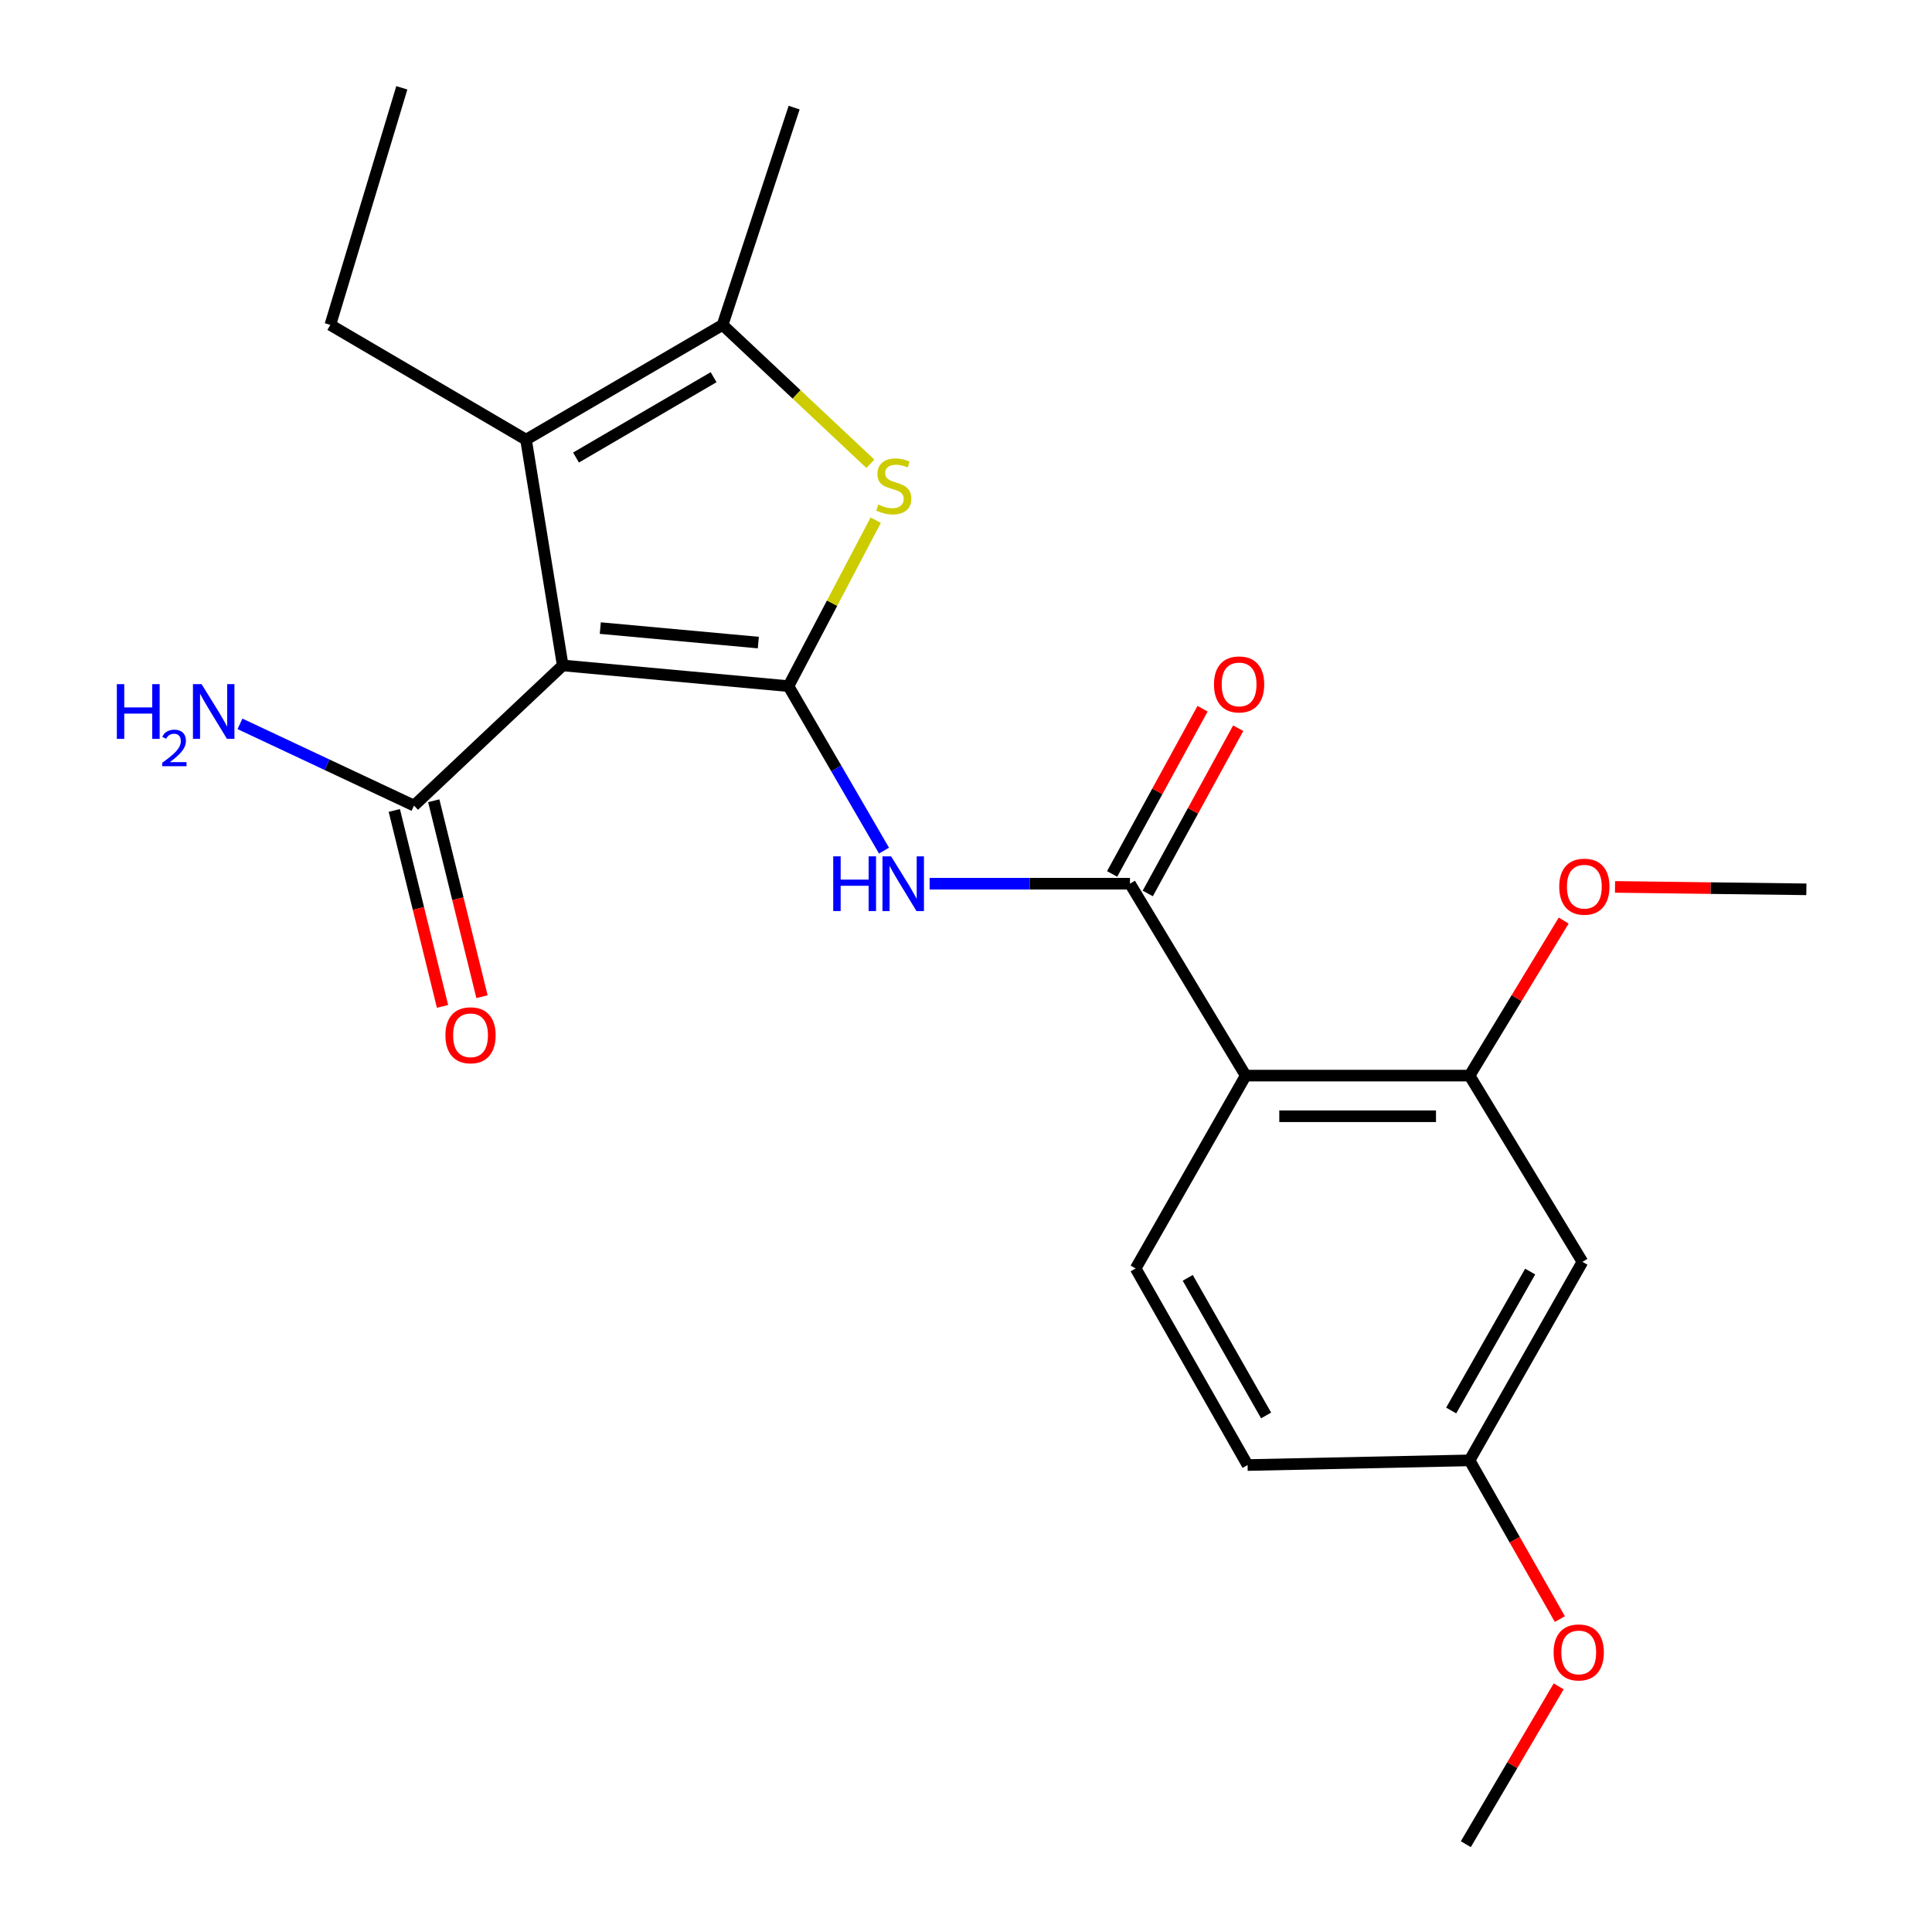 <?xml version='1.0' encoding='iso-8859-1'?>
<svg version='1.1' baseProfile='full'
              xmlns='http://www.w3.org/2000/svg'
                      xmlns:rdkit='http://www.rdkit.org/xml'
                      xmlns:xlink='http://www.w3.org/1999/xlink'
                  xml:space='preserve'
width='1000px' height='1000px' viewBox='0 0 1000 1000'>
<!-- END OF HEADER -->
<rect style='opacity:1.0;fill:#FFFFFF;stroke:none' width='1000' height='1000' x='0' y='0'> </rect>
<path class='bond-0' d='M 408.111,355.145 L 291.262,344.431' style='fill:none;fill-rule:evenodd;stroke:#000000;stroke-width:6px;stroke-linecap:butt;stroke-linejoin:miter;stroke-opacity:1' />
<path class='bond-0' d='M 392.504,332.595 L 310.71,325.095' style='fill:none;fill-rule:evenodd;stroke:#000000;stroke-width:6px;stroke-linecap:butt;stroke-linejoin:miter;stroke-opacity:1' />
<path class='bond-1' d='M 408.111,355.145 L 430.689,312.197' style='fill:none;fill-rule:evenodd;stroke:#000000;stroke-width:6px;stroke-linecap:butt;stroke-linejoin:miter;stroke-opacity:1' />
<path class='bond-1' d='M 430.689,312.197 L 453.266,269.248' style='fill:none;fill-rule:evenodd;stroke:#CCCC00;stroke-width:6px;stroke-linecap:butt;stroke-linejoin:miter;stroke-opacity:1' />
<path class='bond-3' d='M 408.111,355.145 L 432.835,397.715' style='fill:none;fill-rule:evenodd;stroke:#000000;stroke-width:6px;stroke-linecap:butt;stroke-linejoin:miter;stroke-opacity:1' />
<path class='bond-3' d='M 432.835,397.715 L 457.559,440.285' style='fill:none;fill-rule:evenodd;stroke:#0000FF;stroke-width:6px;stroke-linecap:butt;stroke-linejoin:miter;stroke-opacity:1' />
<path class='bond-2' d='M 291.262,344.431 L 272.276,227.569' style='fill:none;fill-rule:evenodd;stroke:#000000;stroke-width:6px;stroke-linecap:butt;stroke-linejoin:miter;stroke-opacity:1' />
<path class='bond-7' d='M 291.262,344.431 L 214.301,416.975' style='fill:none;fill-rule:evenodd;stroke:#000000;stroke-width:6px;stroke-linecap:butt;stroke-linejoin:miter;stroke-opacity:1' />
<path class='bond-6' d='M 450.508,240.05 L 412.263,204.11' style='fill:none;fill-rule:evenodd;stroke:#CCCC00;stroke-width:6px;stroke-linecap:butt;stroke-linejoin:miter;stroke-opacity:1' />
<path class='bond-6' d='M 412.263,204.11 L 374.018,168.169' style='fill:none;fill-rule:evenodd;stroke:#000000;stroke-width:6px;stroke-linecap:butt;stroke-linejoin:miter;stroke-opacity:1' />
<path class='bond-17' d='M 272.276,227.569 L 170.978,168.169' style='fill:none;fill-rule:evenodd;stroke:#000000;stroke-width:6px;stroke-linecap:butt;stroke-linejoin:miter;stroke-opacity:1' />
<path class='bond-23' d='M 272.276,227.569 L 374.018,168.169' style='fill:none;fill-rule:evenodd;stroke:#000000;stroke-width:6px;stroke-linecap:butt;stroke-linejoin:miter;stroke-opacity:1' />
<path class='bond-23' d='M 298.141,236.821 L 369.36,195.241' style='fill:none;fill-rule:evenodd;stroke:#000000;stroke-width:6px;stroke-linecap:butt;stroke-linejoin:miter;stroke-opacity:1' />
<path class='bond-4' d='M 481.174,457.401 L 533.019,457.401' style='fill:none;fill-rule:evenodd;stroke:#0000FF;stroke-width:6px;stroke-linecap:butt;stroke-linejoin:miter;stroke-opacity:1' />
<path class='bond-4' d='M 533.019,457.401 L 584.864,457.401' style='fill:none;fill-rule:evenodd;stroke:#000000;stroke-width:6px;stroke-linecap:butt;stroke-linejoin:miter;stroke-opacity:1' />
<path class='bond-5' d='M 584.864,457.401 L 644.778,556.736' style='fill:none;fill-rule:evenodd;stroke:#000000;stroke-width:6px;stroke-linecap:butt;stroke-linejoin:miter;stroke-opacity:1' />
<path class='bond-11' d='M 594.088,462.449 L 617.49,419.687' style='fill:none;fill-rule:evenodd;stroke:#000000;stroke-width:6px;stroke-linecap:butt;stroke-linejoin:miter;stroke-opacity:1' />
<path class='bond-11' d='M 617.49,419.687 L 640.892,376.925' style='fill:none;fill-rule:evenodd;stroke:#FF0000;stroke-width:6px;stroke-linecap:butt;stroke-linejoin:miter;stroke-opacity:1' />
<path class='bond-11' d='M 575.639,452.353 L 599.041,409.591' style='fill:none;fill-rule:evenodd;stroke:#000000;stroke-width:6px;stroke-linecap:butt;stroke-linejoin:miter;stroke-opacity:1' />
<path class='bond-11' d='M 599.041,409.591 L 622.443,366.829' style='fill:none;fill-rule:evenodd;stroke:#FF0000;stroke-width:6px;stroke-linecap:butt;stroke-linejoin:miter;stroke-opacity:1' />
<path class='bond-8' d='M 644.778,556.736 L 760.646,556.736' style='fill:none;fill-rule:evenodd;stroke:#000000;stroke-width:6px;stroke-linecap:butt;stroke-linejoin:miter;stroke-opacity:1' />
<path class='bond-8' d='M 662.158,577.767 L 743.266,577.767' style='fill:none;fill-rule:evenodd;stroke:#000000;stroke-width:6px;stroke-linecap:butt;stroke-linejoin:miter;stroke-opacity:1' />
<path class='bond-9' d='M 644.778,556.736 L 587.808,656.551' style='fill:none;fill-rule:evenodd;stroke:#000000;stroke-width:6px;stroke-linecap:butt;stroke-linejoin:miter;stroke-opacity:1' />
<path class='bond-18' d='M 374.018,168.169 L 411.044,55.69' style='fill:none;fill-rule:evenodd;stroke:#000000;stroke-width:6px;stroke-linecap:butt;stroke-linejoin:miter;stroke-opacity:1' />
<path class='bond-12' d='M 204.09,419.489 L 216.574,470.2' style='fill:none;fill-rule:evenodd;stroke:#000000;stroke-width:6px;stroke-linecap:butt;stroke-linejoin:miter;stroke-opacity:1' />
<path class='bond-12' d='M 216.574,470.2 L 229.057,520.911' style='fill:none;fill-rule:evenodd;stroke:#FF0000;stroke-width:6px;stroke-linecap:butt;stroke-linejoin:miter;stroke-opacity:1' />
<path class='bond-12' d='M 224.512,414.462 L 236.995,465.173' style='fill:none;fill-rule:evenodd;stroke:#000000;stroke-width:6px;stroke-linecap:butt;stroke-linejoin:miter;stroke-opacity:1' />
<path class='bond-12' d='M 236.995,465.173 L 249.478,515.884' style='fill:none;fill-rule:evenodd;stroke:#FF0000;stroke-width:6px;stroke-linecap:butt;stroke-linejoin:miter;stroke-opacity:1' />
<path class='bond-13' d='M 214.301,416.975 L 169.256,395.821' style='fill:none;fill-rule:evenodd;stroke:#000000;stroke-width:6px;stroke-linecap:butt;stroke-linejoin:miter;stroke-opacity:1' />
<path class='bond-13' d='M 169.256,395.821 L 124.212,374.666' style='fill:none;fill-rule:evenodd;stroke:#0000FF;stroke-width:6px;stroke-linecap:butt;stroke-linejoin:miter;stroke-opacity:1' />
<path class='bond-10' d='M 760.646,556.736 L 819.065,653.139' style='fill:none;fill-rule:evenodd;stroke:#000000;stroke-width:6px;stroke-linecap:butt;stroke-linejoin:miter;stroke-opacity:1' />
<path class='bond-16' d='M 760.646,556.736 L 785.003,516.61' style='fill:none;fill-rule:evenodd;stroke:#000000;stroke-width:6px;stroke-linecap:butt;stroke-linejoin:miter;stroke-opacity:1' />
<path class='bond-16' d='M 785.003,516.61 L 809.361,476.484' style='fill:none;fill-rule:evenodd;stroke:#FF0000;stroke-width:6px;stroke-linecap:butt;stroke-linejoin:miter;stroke-opacity:1' />
<path class='bond-15' d='M 587.808,656.551 L 645.748,758.305' style='fill:none;fill-rule:evenodd;stroke:#000000;stroke-width:6px;stroke-linecap:butt;stroke-linejoin:miter;stroke-opacity:1' />
<path class='bond-15' d='M 614.775,661.408 L 655.332,732.635' style='fill:none;fill-rule:evenodd;stroke:#000000;stroke-width:6px;stroke-linecap:butt;stroke-linejoin:miter;stroke-opacity:1' />
<path class='bond-24' d='M 819.065,653.139 L 760.646,755.886' style='fill:none;fill-rule:evenodd;stroke:#000000;stroke-width:6px;stroke-linecap:butt;stroke-linejoin:miter;stroke-opacity:1' />
<path class='bond-24' d='M 792.02,658.156 L 751.126,730.079' style='fill:none;fill-rule:evenodd;stroke:#000000;stroke-width:6px;stroke-linecap:butt;stroke-linejoin:miter;stroke-opacity:1' />
<path class='bond-14' d='M 760.646,755.886 L 645.748,758.305' style='fill:none;fill-rule:evenodd;stroke:#000000;stroke-width:6px;stroke-linecap:butt;stroke-linejoin:miter;stroke-opacity:1' />
<path class='bond-19' d='M 760.646,755.886 L 784.012,796.96' style='fill:none;fill-rule:evenodd;stroke:#000000;stroke-width:6px;stroke-linecap:butt;stroke-linejoin:miter;stroke-opacity:1' />
<path class='bond-19' d='M 784.012,796.96 L 807.377,838.033' style='fill:none;fill-rule:evenodd;stroke:#FF0000;stroke-width:6px;stroke-linecap:butt;stroke-linejoin:miter;stroke-opacity:1' />
<path class='bond-20' d='M 835.931,459.062 L 885.449,459.686' style='fill:none;fill-rule:evenodd;stroke:#FF0000;stroke-width:6px;stroke-linecap:butt;stroke-linejoin:miter;stroke-opacity:1' />
<path class='bond-20' d='M 885.449,459.686 L 934.968,460.31' style='fill:none;fill-rule:evenodd;stroke:#000000;stroke-width:6px;stroke-linecap:butt;stroke-linejoin:miter;stroke-opacity:1' />
<path class='bond-22' d='M 170.978,168.169 L 207.98,45.455' style='fill:none;fill-rule:evenodd;stroke:#000000;stroke-width:6px;stroke-linecap:butt;stroke-linejoin:miter;stroke-opacity:1' />
<path class='bond-21' d='M 806.77,872.851 L 782.738,913.698' style='fill:none;fill-rule:evenodd;stroke:#FF0000;stroke-width:6px;stroke-linecap:butt;stroke-linejoin:miter;stroke-opacity:1' />
<path class='bond-21' d='M 782.738,913.698 L 758.706,954.545' style='fill:none;fill-rule:evenodd;stroke:#000000;stroke-width:6px;stroke-linecap:butt;stroke-linejoin:miter;stroke-opacity:1' />
<path  class='atom-2' d='M 454.628 261.159
Q 454.948 261.279, 456.268 261.839
Q 457.588 262.399, 459.028 262.759
Q 460.508 263.079, 461.948 263.079
Q 464.628 263.079, 466.188 261.799
Q 467.748 260.479, 467.748 258.199
Q 467.748 256.639, 466.948 255.679
Q 466.188 254.719, 464.988 254.199
Q 463.788 253.679, 461.788 253.079
Q 459.268 252.319, 457.748 251.599
Q 456.268 250.879, 455.188 249.359
Q 454.148 247.839, 454.148 245.279
Q 454.148 241.719, 456.548 239.519
Q 458.988 237.319, 463.788 237.319
Q 467.068 237.319, 470.788 238.879
L 469.868 241.959
Q 466.468 240.559, 463.908 240.559
Q 461.148 240.559, 459.628 241.719
Q 458.108 242.839, 458.148 244.799
Q 458.148 246.319, 458.908 247.239
Q 459.708 248.159, 460.828 248.679
Q 461.988 249.199, 463.908 249.799
Q 466.468 250.599, 467.988 251.399
Q 469.508 252.199, 470.588 253.839
Q 471.708 255.439, 471.708 258.199
Q 471.708 262.119, 469.068 264.239
Q 466.468 266.319, 462.108 266.319
Q 459.588 266.319, 457.668 265.759
Q 455.788 265.239, 453.548 264.319
L 454.628 261.159
' fill='#CCCC00'/>
<path  class='atom-4' d='M 431.28 443.241
L 435.12 443.241
L 435.12 455.281
L 449.6 455.281
L 449.6 443.241
L 453.44 443.241
L 453.44 471.561
L 449.6 471.561
L 449.6 458.481
L 435.12 458.481
L 435.12 471.561
L 431.28 471.561
L 431.28 443.241
' fill='#0000FF'/>
<path  class='atom-4' d='M 461.24 443.241
L 470.52 458.241
Q 471.44 459.721, 472.92 462.401
Q 474.4 465.081, 474.48 465.241
L 474.48 443.241
L 478.24 443.241
L 478.24 471.561
L 474.36 471.561
L 464.4 455.161
Q 463.24 453.241, 462 451.041
Q 460.8 448.841, 460.44 448.161
L 460.44 471.561
L 456.76 471.561
L 456.76 443.241
L 461.24 443.241
' fill='#0000FF'/>
<path  class='atom-12' d='M 628.355 354.255
Q 628.355 347.455, 631.715 343.655
Q 635.075 339.855, 641.355 339.855
Q 647.635 339.855, 650.995 343.655
Q 654.355 347.455, 654.355 354.255
Q 654.355 361.135, 650.955 365.055
Q 647.555 368.935, 641.355 368.935
Q 635.115 368.935, 631.715 365.055
Q 628.355 361.175, 628.355 354.255
M 641.355 365.735
Q 645.675 365.735, 647.995 362.855
Q 650.355 359.935, 650.355 354.255
Q 650.355 348.695, 647.995 345.895
Q 645.675 343.055, 641.355 343.055
Q 637.035 343.055, 634.675 345.855
Q 632.355 348.655, 632.355 354.255
Q 632.355 359.975, 634.675 362.855
Q 637.035 365.735, 641.355 365.735
' fill='#FF0000'/>
<path  class='atom-13' d='M 230.545 535.856
Q 230.545 529.056, 233.905 525.256
Q 237.265 521.456, 243.545 521.456
Q 249.825 521.456, 253.185 525.256
Q 256.545 529.056, 256.545 535.856
Q 256.545 542.736, 253.145 546.656
Q 249.745 550.536, 243.545 550.536
Q 237.305 550.536, 233.905 546.656
Q 230.545 542.776, 230.545 535.856
M 243.545 547.336
Q 247.865 547.336, 250.185 544.456
Q 252.545 541.536, 252.545 535.856
Q 252.545 530.296, 250.185 527.496
Q 247.865 524.656, 243.545 524.656
Q 239.225 524.656, 236.865 527.456
Q 234.545 530.256, 234.545 535.856
Q 234.545 541.576, 236.865 544.456
Q 239.225 547.336, 243.545 547.336
' fill='#FF0000'/>
<path  class='atom-14' d='M 60.475 354.117
L 64.315 354.117
L 64.315 366.157
L 78.795 366.157
L 78.795 354.117
L 82.635 354.117
L 82.635 382.437
L 78.795 382.437
L 78.795 369.357
L 64.315 369.357
L 64.315 382.437
L 60.475 382.437
L 60.475 354.117
' fill='#0000FF'/>
<path  class='atom-14' d='M 84.007 381.444
Q 84.694 379.675, 86.331 378.698
Q 87.968 377.695, 90.238 377.695
Q 93.063 377.695, 94.647 379.226
Q 96.231 380.757, 96.231 383.476
Q 96.231 386.248, 94.171 388.836
Q 92.139 391.423, 87.915 394.485
L 96.547 394.485
L 96.547 396.597
L 83.955 396.597
L 83.955 394.828
Q 87.439 392.347, 89.499 390.499
Q 91.584 388.651, 92.588 386.988
Q 93.591 385.324, 93.591 383.608
Q 93.591 381.813, 92.693 380.81
Q 91.796 379.807, 90.238 379.807
Q 88.733 379.807, 87.73 380.414
Q 86.727 381.021, 86.014 382.368
L 84.007 381.444
' fill='#0000FF'/>
<path  class='atom-14' d='M 104.348 354.117
L 113.628 369.117
Q 114.548 370.597, 116.028 373.277
Q 117.508 375.957, 117.588 376.117
L 117.588 354.117
L 121.348 354.117
L 121.348 382.437
L 117.468 382.437
L 107.508 366.037
Q 106.348 364.117, 105.108 361.917
Q 103.908 359.717, 103.548 359.037
L 103.548 382.437
L 99.868 382.437
L 99.868 354.117
L 104.348 354.117
' fill='#0000FF'/>
<path  class='atom-17' d='M 807.058 458.941
Q 807.058 452.141, 810.418 448.341
Q 813.778 444.541, 820.058 444.541
Q 826.338 444.541, 829.698 448.341
Q 833.058 452.141, 833.058 458.941
Q 833.058 465.821, 829.658 469.741
Q 826.258 473.621, 820.058 473.621
Q 813.818 473.621, 810.418 469.741
Q 807.058 465.861, 807.058 458.941
M 820.058 470.421
Q 824.378 470.421, 826.698 467.541
Q 829.058 464.621, 829.058 458.941
Q 829.058 453.381, 826.698 450.581
Q 824.378 447.741, 820.058 447.741
Q 815.738 447.741, 813.378 450.541
Q 811.058 453.341, 811.058 458.941
Q 811.058 464.661, 813.378 467.541
Q 815.738 470.421, 820.058 470.421
' fill='#FF0000'/>
<path  class='atom-20' d='M 804.149 855.29
Q 804.149 848.49, 807.509 844.69
Q 810.869 840.89, 817.149 840.89
Q 823.429 840.89, 826.789 844.69
Q 830.149 848.49, 830.149 855.29
Q 830.149 862.17, 826.749 866.09
Q 823.349 869.97, 817.149 869.97
Q 810.909 869.97, 807.509 866.09
Q 804.149 862.21, 804.149 855.29
M 817.149 866.77
Q 821.469 866.77, 823.789 863.89
Q 826.149 860.97, 826.149 855.29
Q 826.149 849.73, 823.789 846.93
Q 821.469 844.09, 817.149 844.09
Q 812.829 844.09, 810.469 846.89
Q 808.149 849.69, 808.149 855.29
Q 808.149 861.01, 810.469 863.89
Q 812.829 866.77, 817.149 866.77
' fill='#FF0000'/>
</svg>
